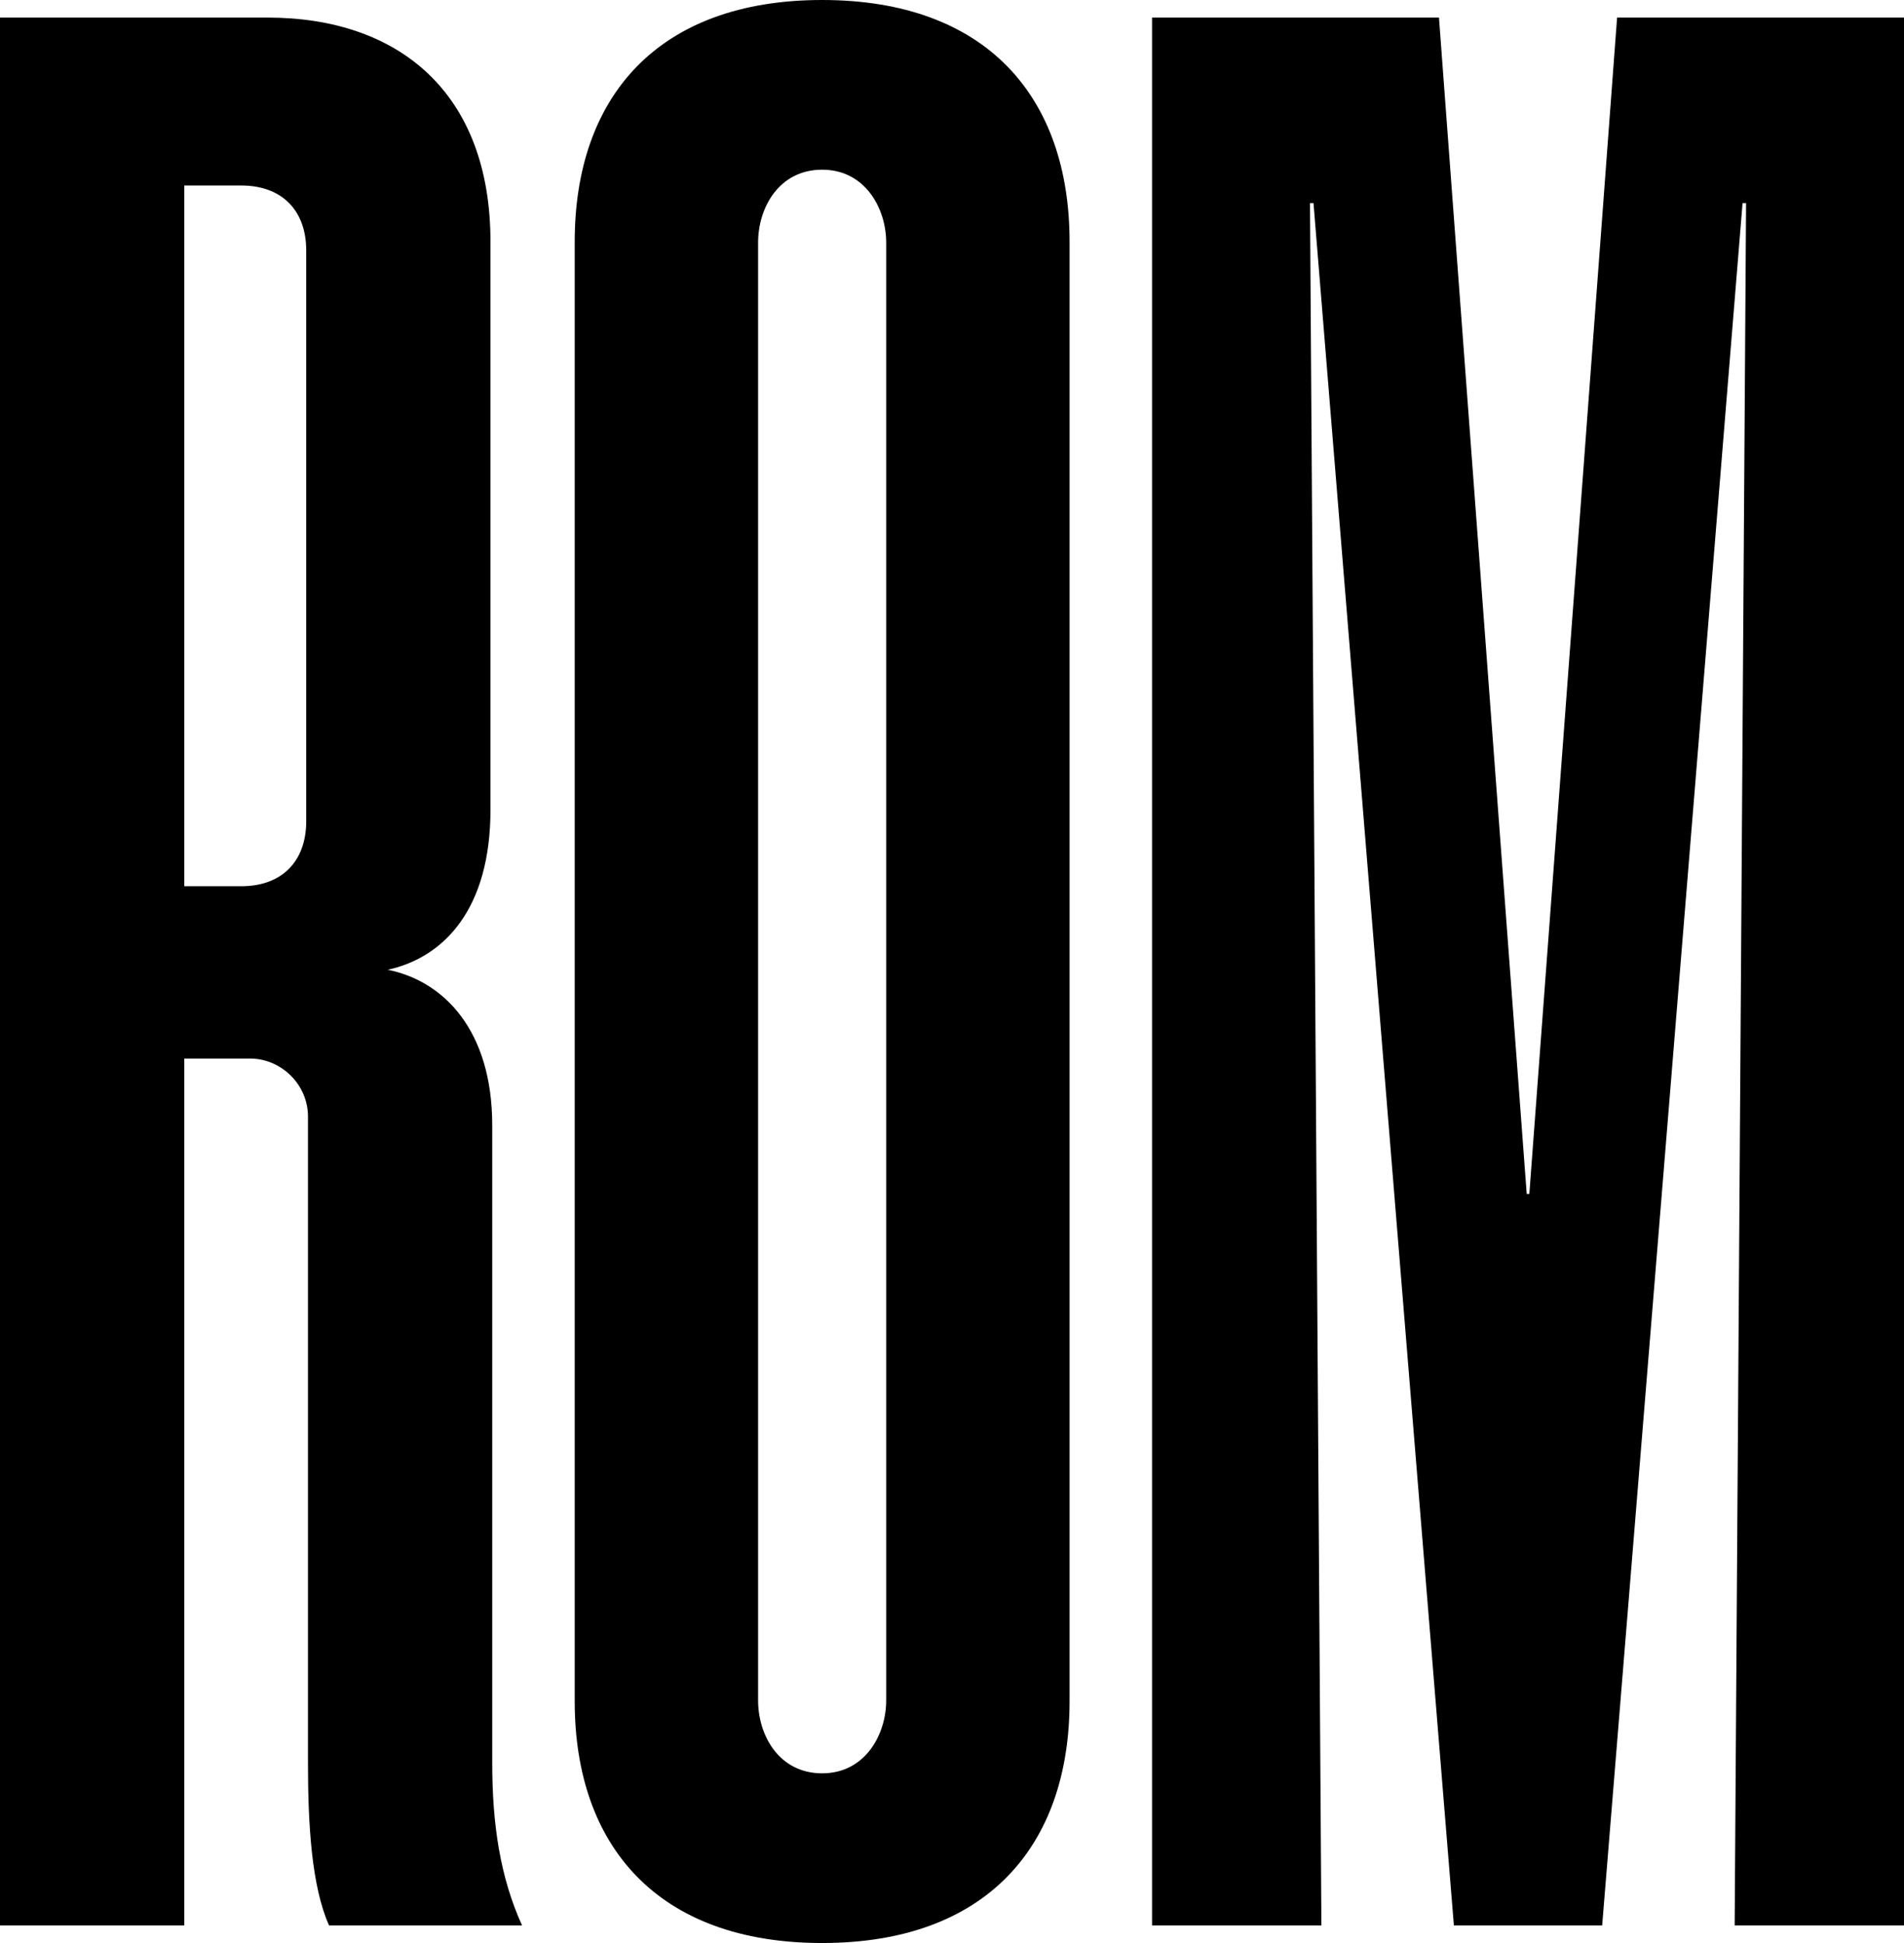 <svg width="196" height="200" viewBox="0 0 196 200" fill="none" xmlns="http://www.w3.org/2000/svg">
<g clip-path="url(#clip0_1288_261)">
<path d="M0 1.81H27.548C41.007 1.81 50.49 9.502 50.49 24.887V83.348C50.49 93.575 45.703 98.552 39.923 99.819C45.703 100.995 50.671 106.063 50.671 115.837V181.448C50.671 187.783 51.484 193.213 53.742 198.19H33.871C32.065 194.118 31.703 187.783 31.703 181.448V114.932C31.703 111.584 28.903 108.959 25.742 108.959H18.968V198.19H0V1.81ZM18.968 91.222H24.839C28.994 91.222 31.523 88.688 31.523 84.525V25.792C31.523 21.629 28.994 19.095 24.839 19.095H18.968V91.222ZM110.103 175.113C110.103 190.045 101.523 200 84.632 200C67.742 200 59.161 190.045 59.161 175.113V24.887C59.161 9.955 67.742 0 84.632 0C101.523 0 110.103 9.955 110.103 24.887V175.113ZM78.039 175.023C78.039 178.643 80.207 182.534 84.632 182.534C89.058 182.534 91.226 178.552 91.226 175.023V24.977C91.226 21.448 89.058 17.466 84.632 17.466C80.207 17.466 78.039 21.358 78.039 24.977V175.023ZM135.213 20.905H134.852L136.026 198.19H118.594V1.81H148.129L157.161 122.896H157.432L166.465 1.81H196V198.19H178.568L179.742 20.905H179.381L164.929 198.19H149.665L135.213 20.905Z" fill="black"/>
</g>
<defs>
<clipPath id="clip0_1288_261">
<rect width="196" height="200" fill="white"/>
</clipPath>
</defs>
</svg>
